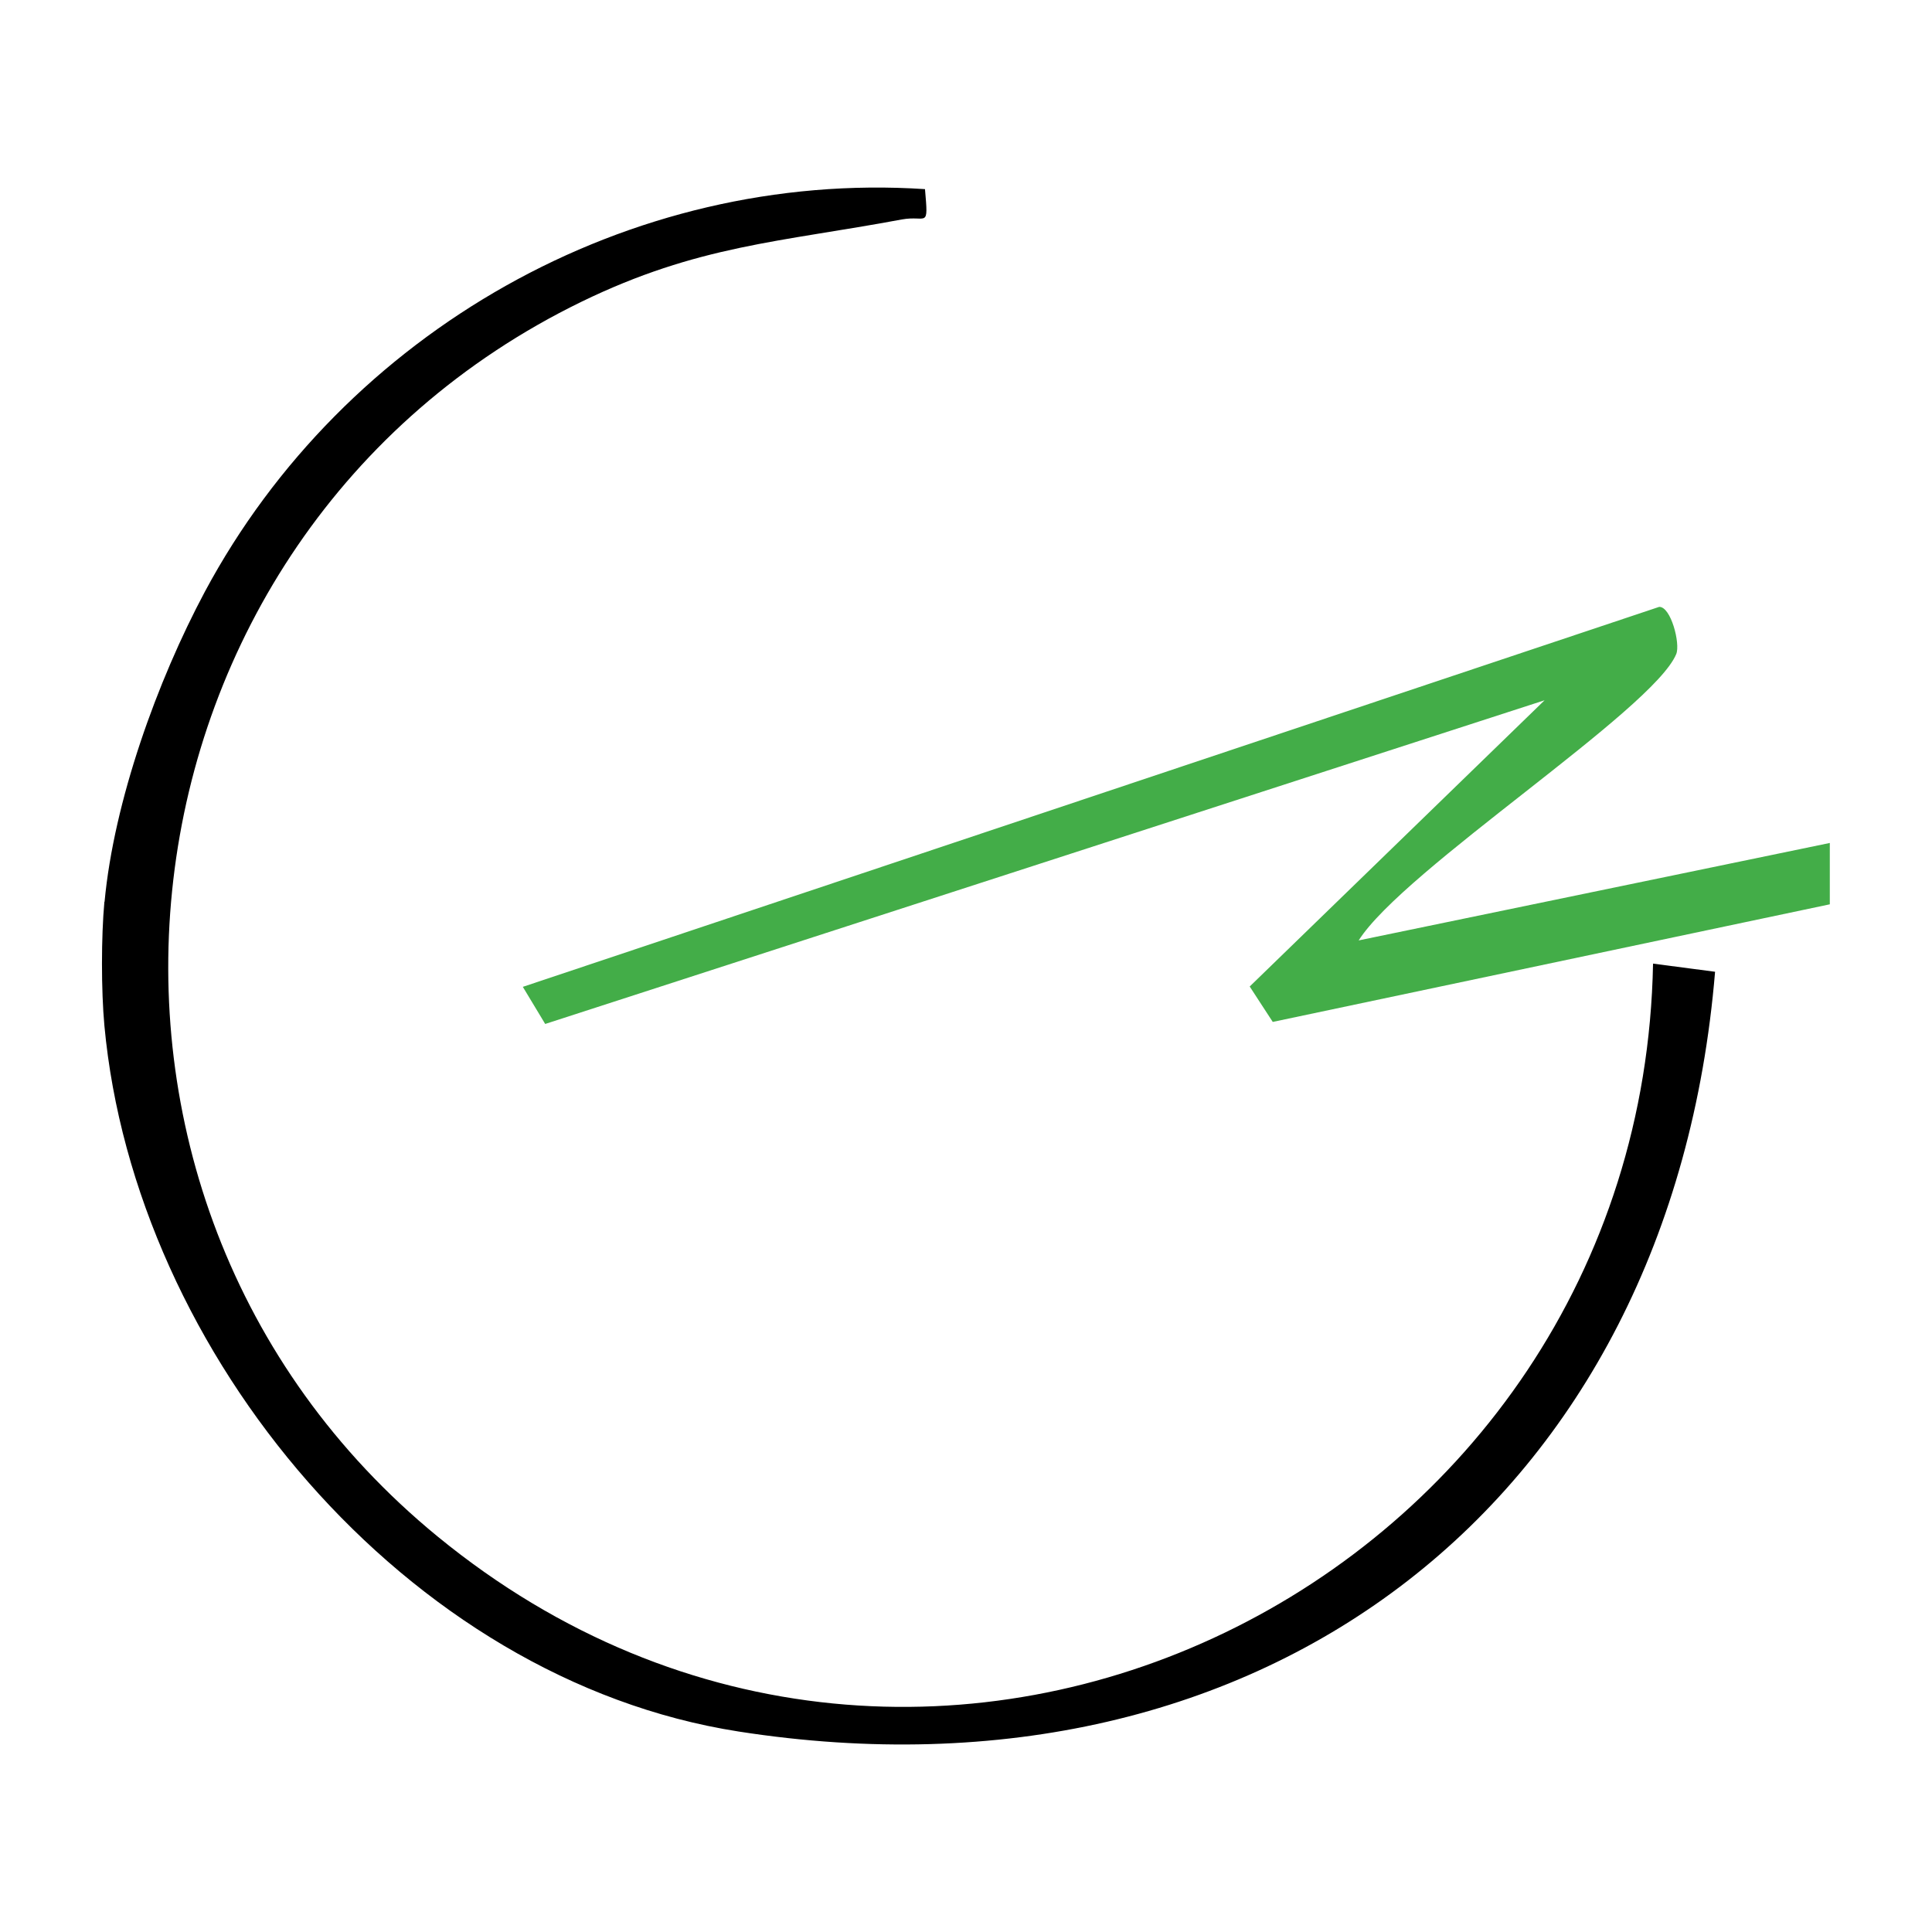 <?xml version="1.0" encoding="UTF-8"?>
<svg id="Calque_2" data-name="Calque 2" xmlns="http://www.w3.org/2000/svg" viewBox="0 0 114 114">
  <defs>
    <style>
      .cls-1 {
        fill: #fff;
      }

      .cls-2 {
        fill: #43ad48;
      }
    </style>
  </defs>
  <g id="Calque_2-2" data-name="Calque 2">
    <g>
      <rect class="cls-1" width="114" height="114"/>
      <g>
        <path d="M6.17,53.21c.55-5.93,3.11-13.04,5.92-18.3,8.22-15.34,25.02-24.9,42.49-23.75.21,2.4.12,1.52-1.37,1.79-7.18,1.34-12.02,1.51-18.91,4.86C5.9,31.65,1.33,70.6,25.83,90.67c28.93,23.69,71.02,2.69,71.71-33.81l3.66.48c-2.59,31.2-26.55,49.67-57.62,44.83-19.61-3.06-35.63-22.3-37.42-41.65-.19-2.08-.19-5.24,0-7.31Z"/>
        <path class="cls-2" d="M107.97,49.74l-27.8,5.75c2.65-4.18,17.38-13.59,18.74-16.9.25-.62-.32-2.81-1.01-2.78L30.85,58.23l1.32,2.19,58.97-19.1-17.4,16.89,1.36,2.09,32.87-6.94v-3.63Z"/>
      </g>
    </g>
  </g>
</svg>